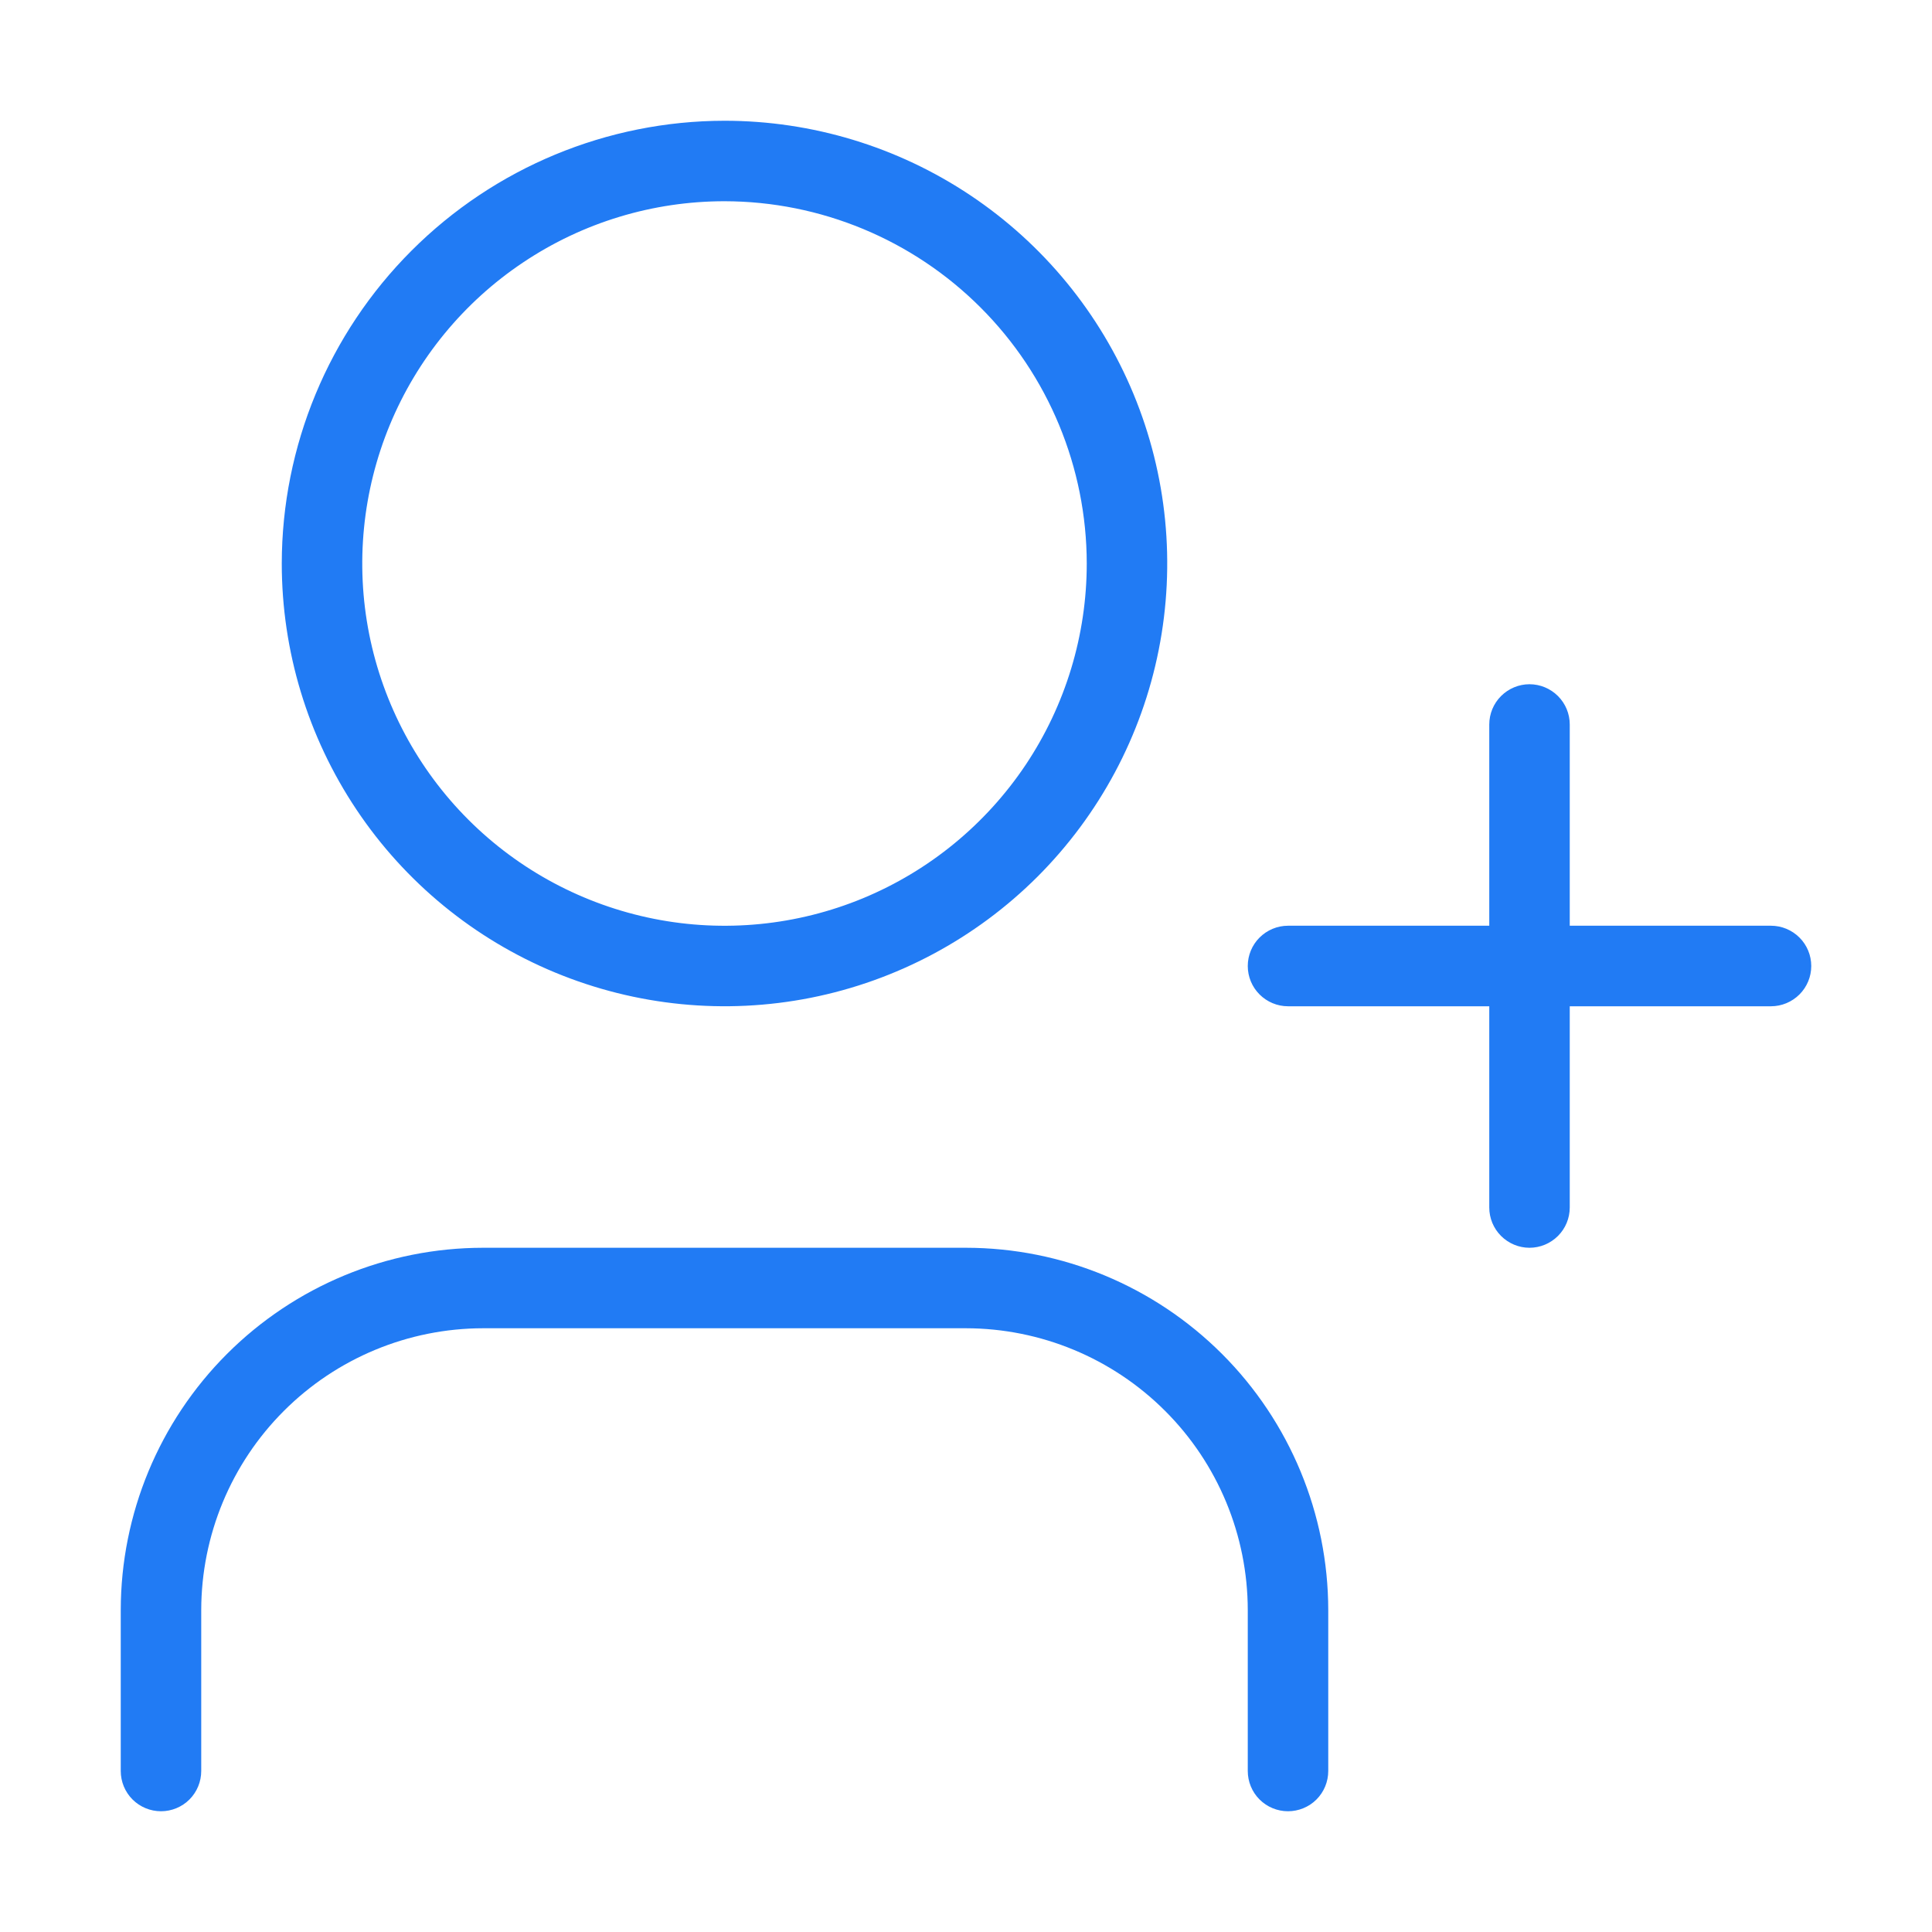 <svg width="32" height="32" viewBox="0 0 32 32" fill="none" xmlns="http://www.w3.org/2000/svg">
<path d="M4.667 9.333C4.667 10.784 5.097 12.202 5.903 13.408C6.708 14.614 7.854 15.553 9.194 16.108C10.534 16.663 12.008 16.809 13.431 16.526C14.853 16.243 16.16 15.544 17.186 14.519C18.211 13.493 18.91 12.187 19.192 10.764C19.475 9.341 19.33 7.867 18.775 6.527C18.22 5.187 17.28 4.042 16.074 3.236C14.868 2.43 13.45 2 12 2C10.056 2.002 8.192 2.776 6.817 4.151C5.442 5.525 4.669 7.389 4.667 9.333ZM18 9.333C18 10.52 17.648 11.68 16.989 12.667C16.329 13.653 15.393 14.422 14.296 14.877C13.2 15.331 11.993 15.45 10.829 15.218C9.666 14.986 8.596 14.415 7.757 13.576C6.918 12.737 6.347 11.668 6.115 10.504C5.884 9.34 6.003 8.134 6.457 7.037C6.911 5.941 7.68 5.004 8.667 4.345C9.653 3.685 10.813 3.333 12 3.333C13.591 3.335 15.116 3.968 16.241 5.093C17.366 6.217 17.998 7.743 18 9.333V9.333ZM2 29.333V26.667C2.002 25.076 2.634 23.551 3.759 22.426C4.884 21.301 6.409 20.668 8 20.667H16C17.591 20.668 19.116 21.301 20.241 22.426C21.366 23.551 21.998 25.076 22 26.667V29.333C22 29.51 21.93 29.68 21.805 29.805C21.68 29.93 21.51 30 21.333 30C21.157 30 20.987 29.93 20.862 29.805C20.737 29.68 20.667 29.51 20.667 29.333V26.667C20.665 25.429 20.173 24.243 19.298 23.369C18.423 22.494 17.237 22.002 16 22H8C6.763 22.002 5.577 22.494 4.702 23.369C3.827 24.243 3.335 25.429 3.333 26.667V29.333C3.333 29.51 3.263 29.68 3.138 29.805C3.013 29.93 2.843 30 2.667 30C2.49 30 2.32 29.93 2.195 29.805C2.07 29.68 2 29.51 2 29.333ZM24.667 20V16.667H21.333C21.157 16.667 20.987 16.596 20.862 16.471C20.737 16.346 20.667 16.177 20.667 16C20.667 15.823 20.737 15.654 20.862 15.529C20.987 15.404 21.157 15.333 21.333 15.333H24.667V12C24.667 11.823 24.737 11.654 24.862 11.529C24.987 11.404 25.157 11.333 25.333 11.333C25.51 11.333 25.68 11.404 25.805 11.529C25.93 11.654 26 11.823 26 12V15.333H29.333C29.51 15.333 29.68 15.404 29.805 15.529C29.93 15.654 30 15.823 30 16C30 16.177 29.93 16.346 29.805 16.471C29.68 16.596 29.51 16.667 29.333 16.667H26V20C26 20.177 25.93 20.346 25.805 20.471C25.68 20.596 25.51 20.667 25.333 20.667C25.157 20.667 24.987 20.596 24.862 20.471C24.737 20.346 24.667 20.177 24.667 20Z" fill="#217BF4"/>
</svg>
